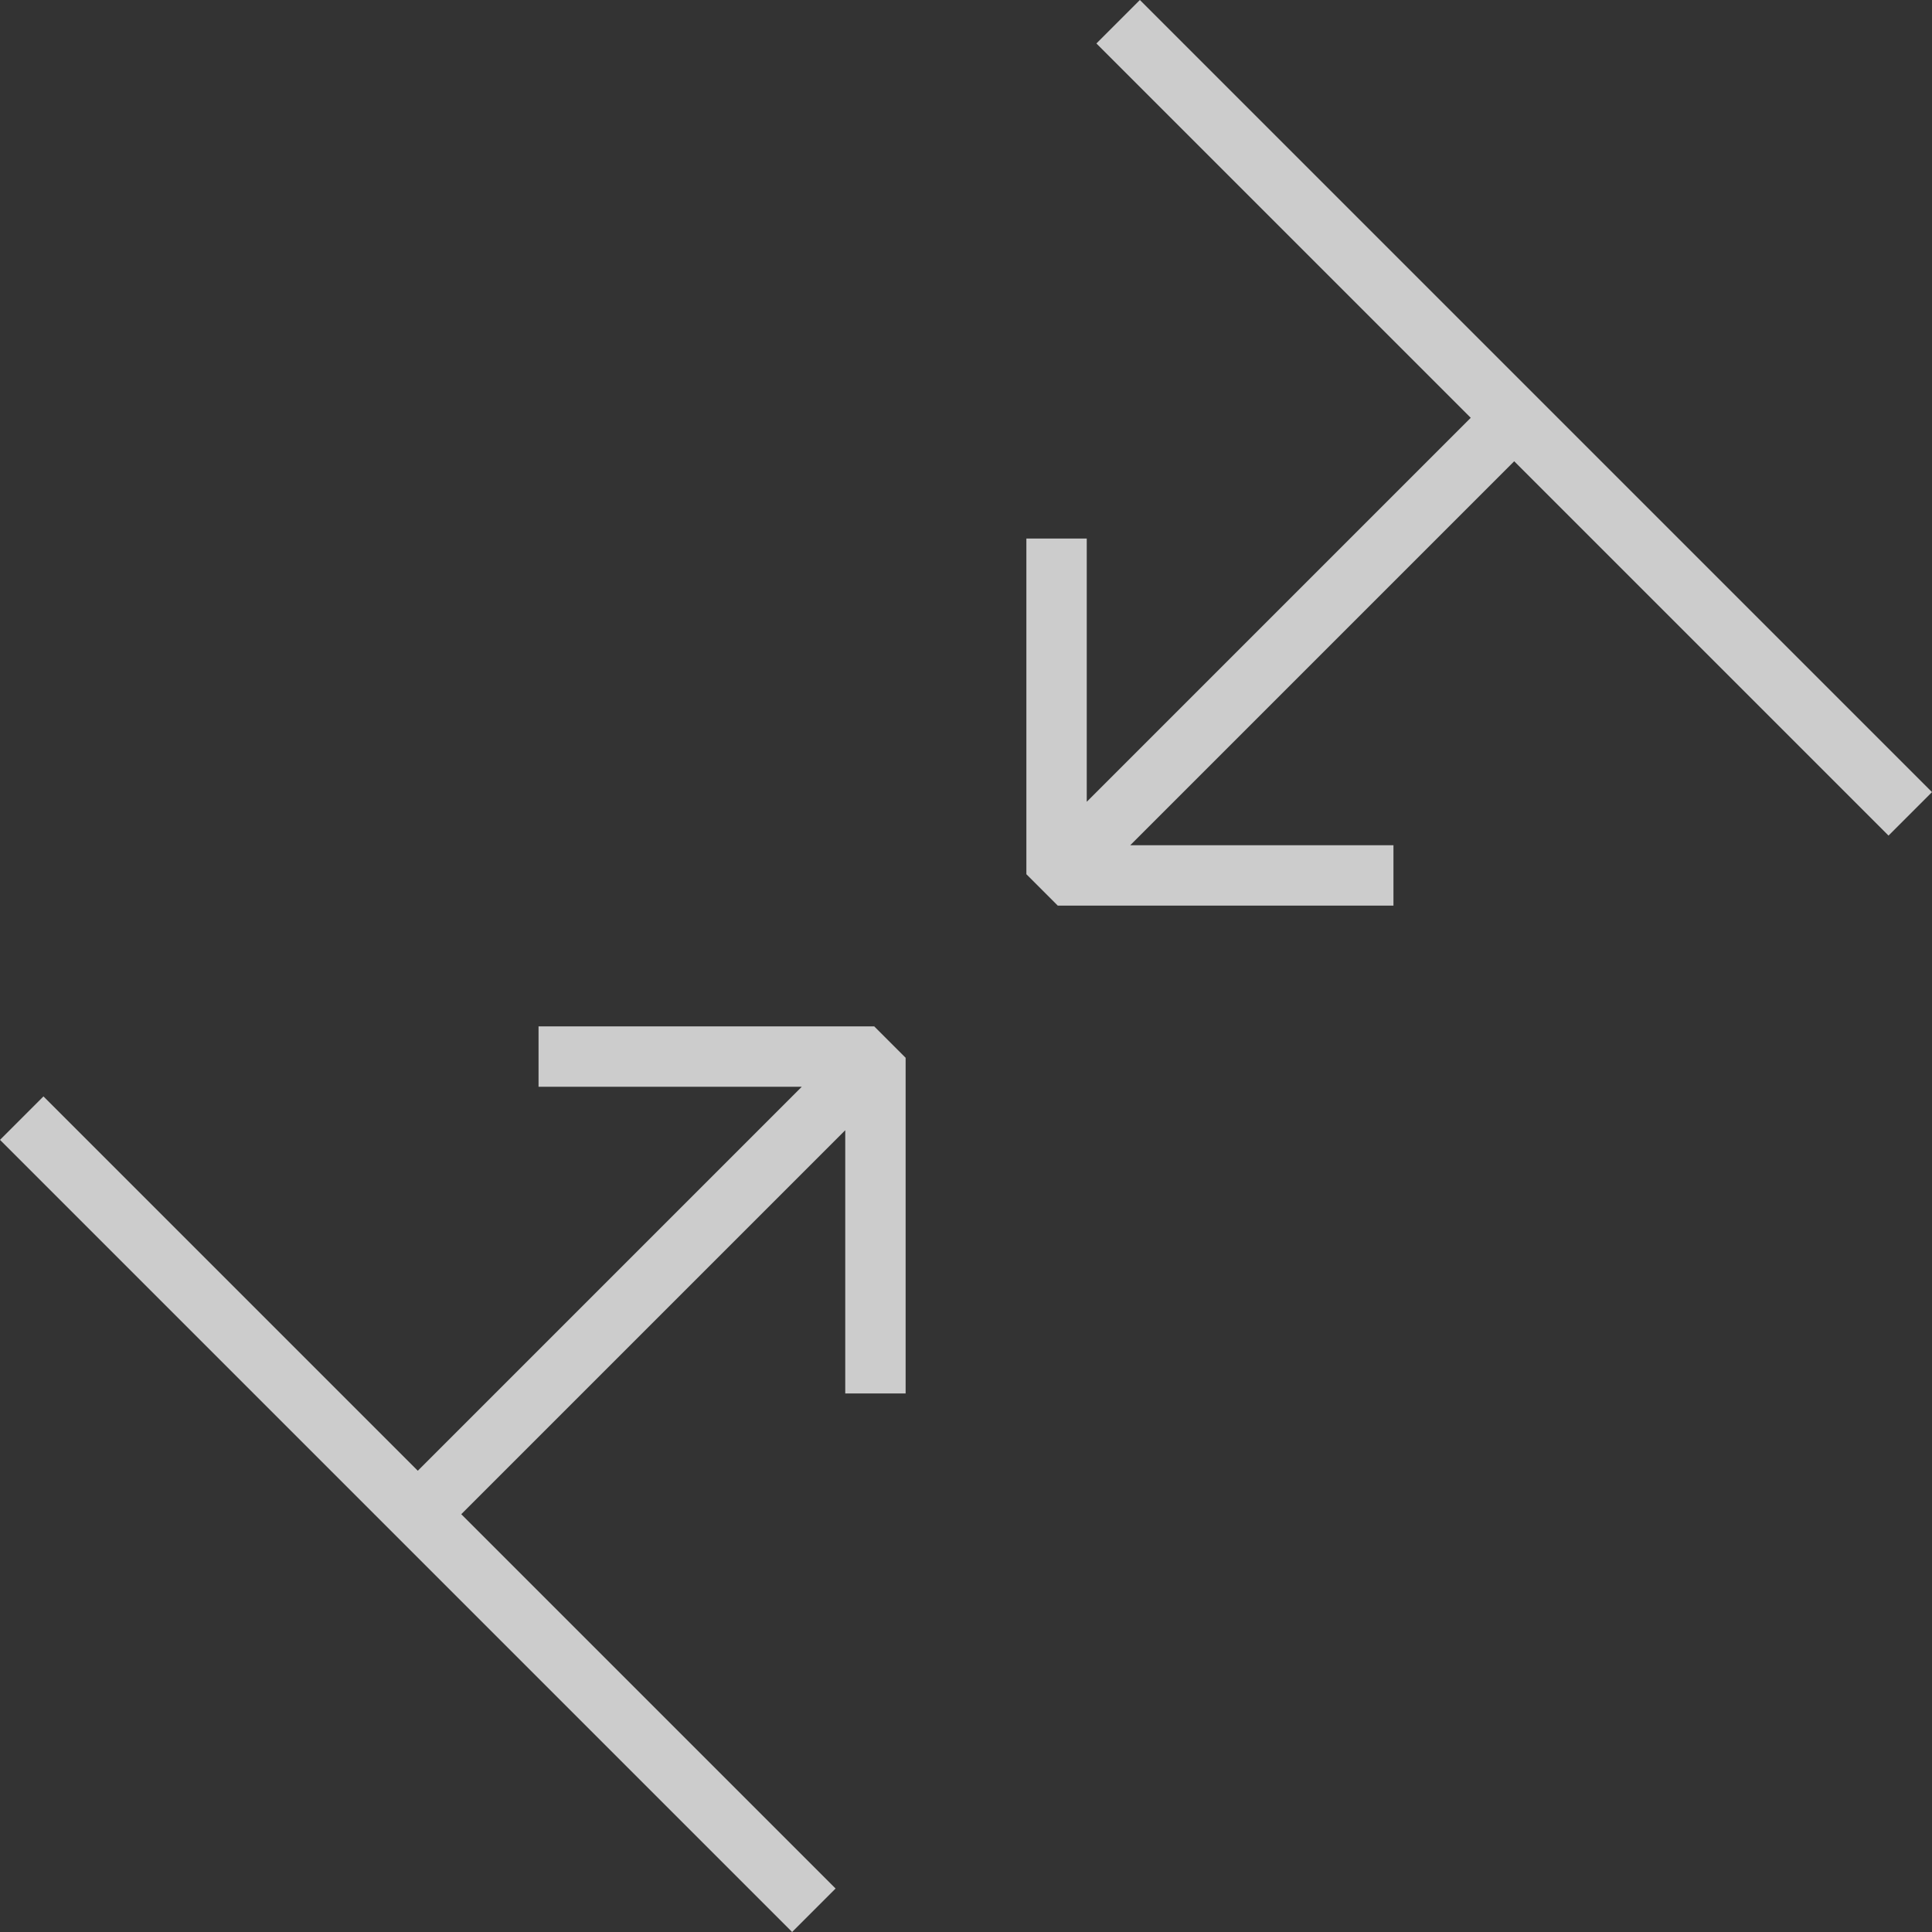 <?xml version="1.0" encoding="utf-8"?>
<!-- Generator: Adobe Illustrator 20.1.0, SVG Export Plug-In . SVG Version: 6.00 Build 0)  -->
<svg version="1.1" id="Laag_1" xmlns="http://www.w3.org/2000/svg" xmlns:xlink="http://www.w3.org/1999/xlink" x="0px" y="0px"
	 width="80px" height="80px" viewBox="0 0 80 80" style="enable-background:new 0 0 80 80;" xml:space="preserve">
<rect x="0" y="0" width="80" height="80" fill="#333333" stroke="none"/>
<style type="text/css">
	.st0{opacity:0.75;}
	.st1{fill:#FFFFFF;}
</style>
<g class="st0">
	<g>
		<polygon class="st1" points="1.8,45.4 0,47.2 32.8,80 34.6,78.2 19.1,62.7 35,46.8 35,57.7 37.5,57.7 37.5,43.8 36.2,42.5 
			22.3,42.5 22.3,45 33.2,45 17.3,60.9 		"/>
		<polygon class="st1" points="42.5,22.3 42.5,36.2 43.8,37.5 57.7,37.5 57.7,35 46.8,35 62.7,19.1 78.2,34.6 80,32.8 47.2,0 
			45.4,1.8 60.9,17.3 45,33.2 45,22.3 		"/>
	</g>
</g>
</svg>
